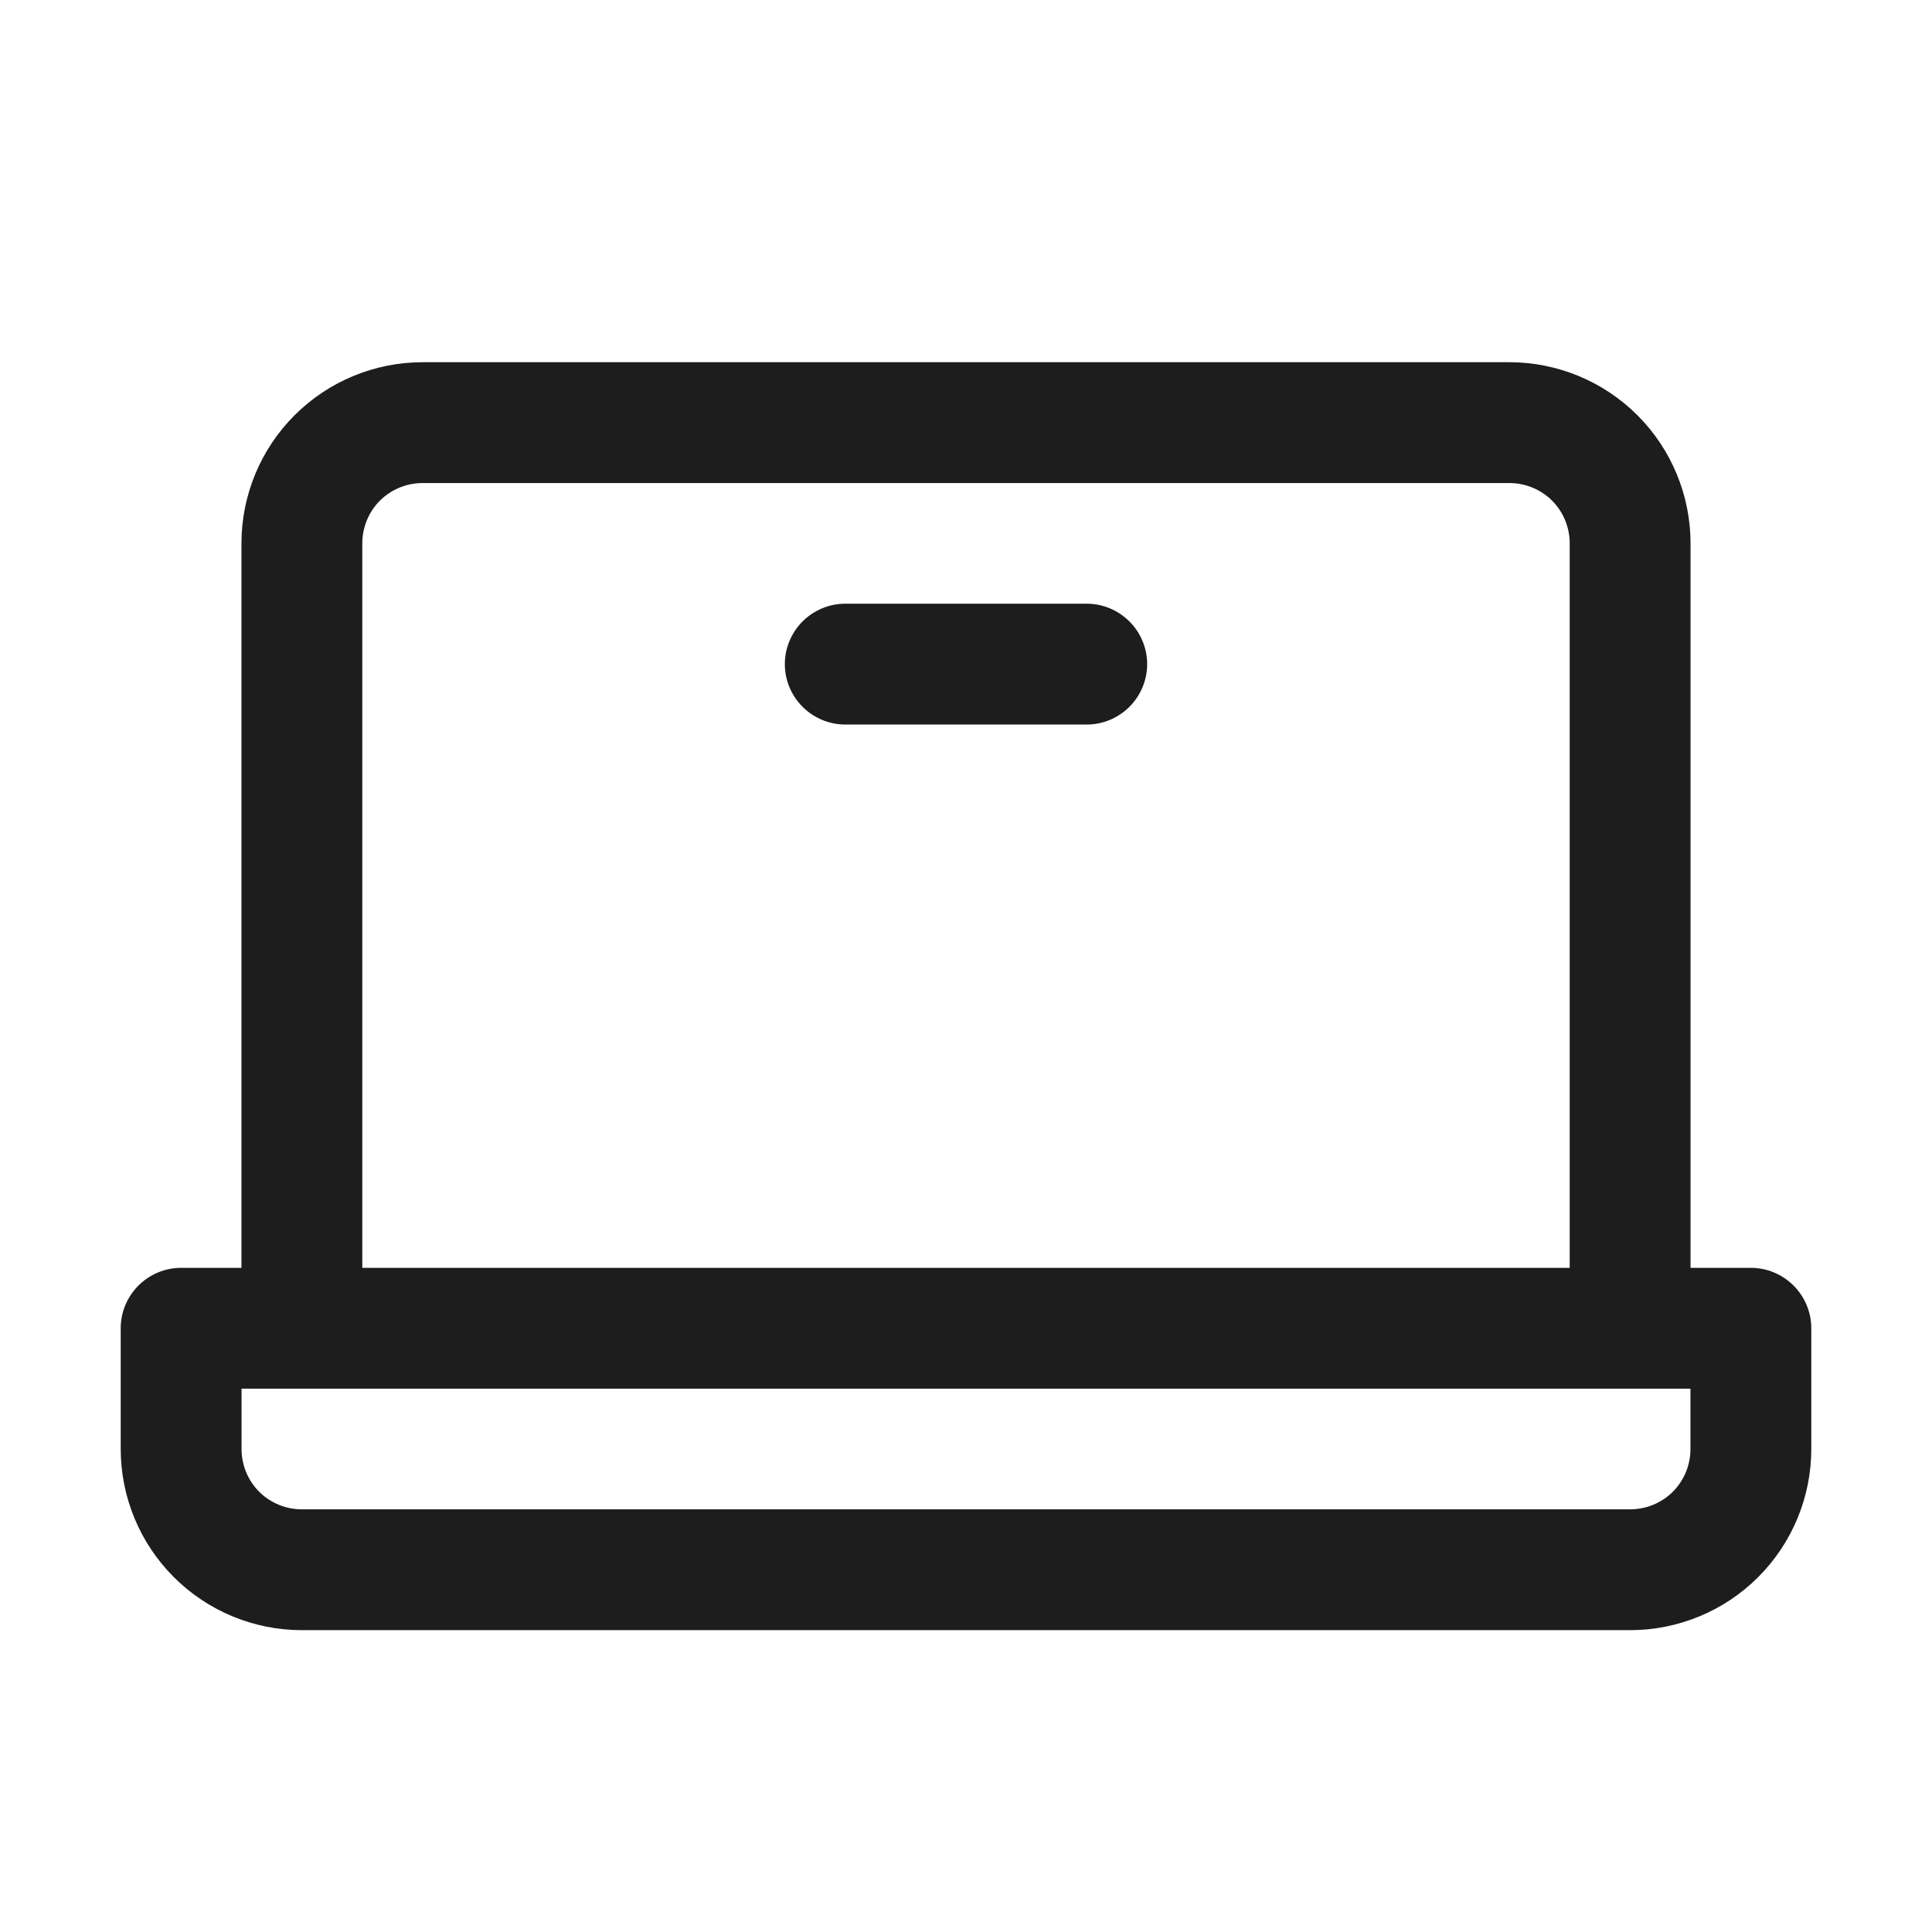 <svg width="24" height="24" viewBox="0 0 24 24" fill="none" xmlns="http://www.w3.org/2000/svg">
<path d="M20.938 15.75V15.812H21H21.75C21.932 15.812 22.107 15.885 22.236 16.014C22.365 16.143 22.438 16.318 22.438 16.5V18C22.438 18.58 22.207 19.137 21.797 19.547C21.387 19.957 20.83 20.188 20.25 20.188H3.75C3.17 20.188 2.613 19.957 2.203 19.547C1.793 19.137 1.562 18.58 1.562 18V16.5C1.562 16.318 1.635 16.143 1.764 16.014C1.893 15.885 2.068 15.812 2.25 15.812H3H3.062V15.75V6.75C3.062 6.17 3.293 5.613 3.703 5.203C4.113 4.793 4.67 4.562 5.25 4.562H18.75C19.33 4.562 19.887 4.793 20.297 5.203C20.707 5.613 20.938 6.17 20.938 6.75V15.75ZM19.5 15.812H19.562V15.75V6.75C19.562 6.535 19.477 6.328 19.325 6.175C19.172 6.023 18.965 5.938 18.75 5.938H5.25C5.035 5.938 4.828 6.023 4.675 6.175C4.523 6.328 4.438 6.535 4.438 6.75V15.75V15.812H4.5H19.5ZM3 17.188H2.938V17.25V18C2.938 18.215 3.023 18.422 3.175 18.575C3.328 18.727 3.535 18.812 3.75 18.812H20.25C20.465 18.812 20.672 18.727 20.825 18.575C20.977 18.422 21.062 18.215 21.062 18V17.25V17.188H21H3ZM14.188 8.25C14.188 8.432 14.115 8.607 13.986 8.736C13.857 8.865 13.682 8.938 13.5 8.938H10.5C10.318 8.938 10.143 8.865 10.014 8.736C9.885 8.607 9.812 8.432 9.812 8.25C9.812 8.068 9.885 7.893 10.014 7.764C10.143 7.635 10.318 7.562 10.5 7.562H13.5C13.682 7.562 13.857 7.635 13.986 7.764C14.115 7.893 14.188 8.068 14.188 8.25Z" fill="#1D1D1D" stroke="#1D1D1D" stroke-width="0.125" stroke-linecap="square"/>
</svg>
